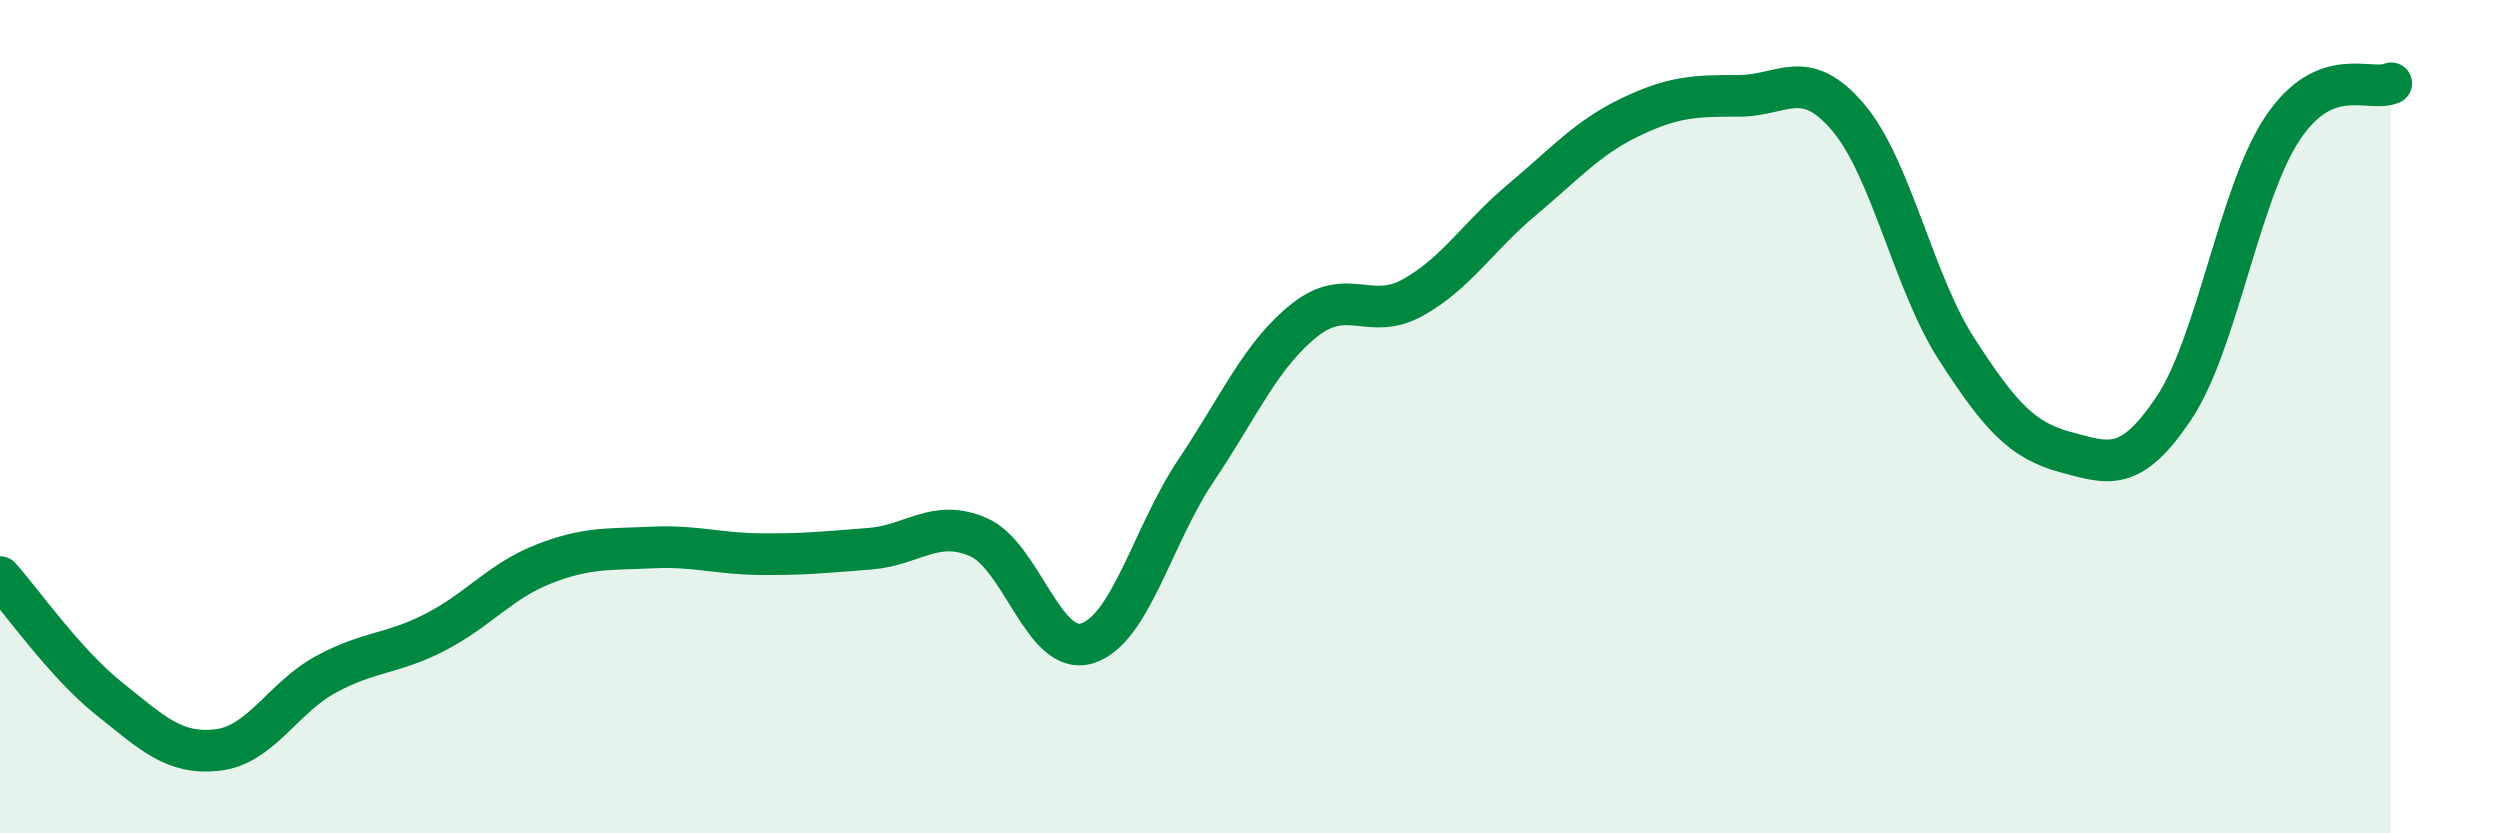 
    <svg width="60" height="20" viewBox="0 0 60 20" xmlns="http://www.w3.org/2000/svg">
      <path
        d="M 0,13.85 C 0.52,14.43 1.57,15.93 2.61,16.76 C 3.65,17.59 4.18,18.12 5.22,18 C 6.26,17.88 6.79,16.74 7.83,16.18 C 8.87,15.62 9.39,15.71 10.43,15.18 C 11.47,14.65 12,13.95 13.04,13.54 C 14.08,13.13 14.61,13.19 15.65,13.14 C 16.69,13.09 17.22,13.29 18.26,13.3 C 19.3,13.31 19.83,13.25 20.87,13.17 C 21.91,13.09 22.44,12.44 23.48,12.89 C 24.52,13.34 25.05,15.76 26.09,15.44 C 27.13,15.12 27.66,12.85 28.7,11.3 C 29.74,9.75 30.26,8.52 31.3,7.69 C 32.34,6.86 32.87,7.72 33.91,7.14 C 34.95,6.56 35.48,5.67 36.52,4.8 C 37.56,3.93 38.09,3.31 39.13,2.81 C 40.17,2.31 40.7,2.3 41.74,2.3 C 42.78,2.3 43.31,1.59 44.35,2.81 C 45.39,4.03 45.92,6.77 46.96,8.38 C 48,9.99 48.53,10.57 49.57,10.85 C 50.61,11.13 51.13,11.35 52.17,9.8 C 53.21,8.25 53.74,4.64 54.78,3.08 C 55.82,1.52 56.87,2.22 57.39,2L57.39 20L0 20Z"
        fill="#008740"
        opacity="0.1"
        stroke-linecap="round"
        stroke-linejoin="round"
      />
      <path
        d="M 0,13.85 C 0.52,14.43 1.57,15.93 2.61,16.76 C 3.65,17.59 4.18,18.12 5.22,18 C 6.26,17.88 6.79,16.74 7.83,16.18 C 8.87,15.62 9.39,15.71 10.43,15.18 C 11.47,14.65 12,13.95 13.04,13.54 C 14.08,13.13 14.61,13.19 15.65,13.14 C 16.69,13.09 17.22,13.29 18.26,13.3 C 19.3,13.31 19.83,13.25 20.87,13.17 C 21.91,13.09 22.44,12.44 23.48,12.89 C 24.52,13.34 25.05,15.76 26.09,15.44 C 27.13,15.12 27.66,12.85 28.7,11.3 C 29.74,9.75 30.26,8.52 31.3,7.69 C 32.34,6.86 32.87,7.72 33.91,7.14 C 34.95,6.56 35.48,5.67 36.52,4.8 C 37.56,3.93 38.09,3.31 39.13,2.81 C 40.17,2.31 40.7,2.3 41.74,2.3 C 42.78,2.3 43.31,1.59 44.35,2.81 C 45.39,4.03 45.92,6.77 46.96,8.38 C 48,9.99 48.53,10.57 49.57,10.85 C 50.61,11.13 51.13,11.35 52.17,9.8 C 53.21,8.25 53.74,4.64 54.78,3.08 C 55.82,1.52 56.87,2.22 57.39,2"
        stroke="#008740"
        stroke-width="1"
        fill="none"
        stroke-linecap="round"
        stroke-linejoin="round"
      />
    </svg>
  